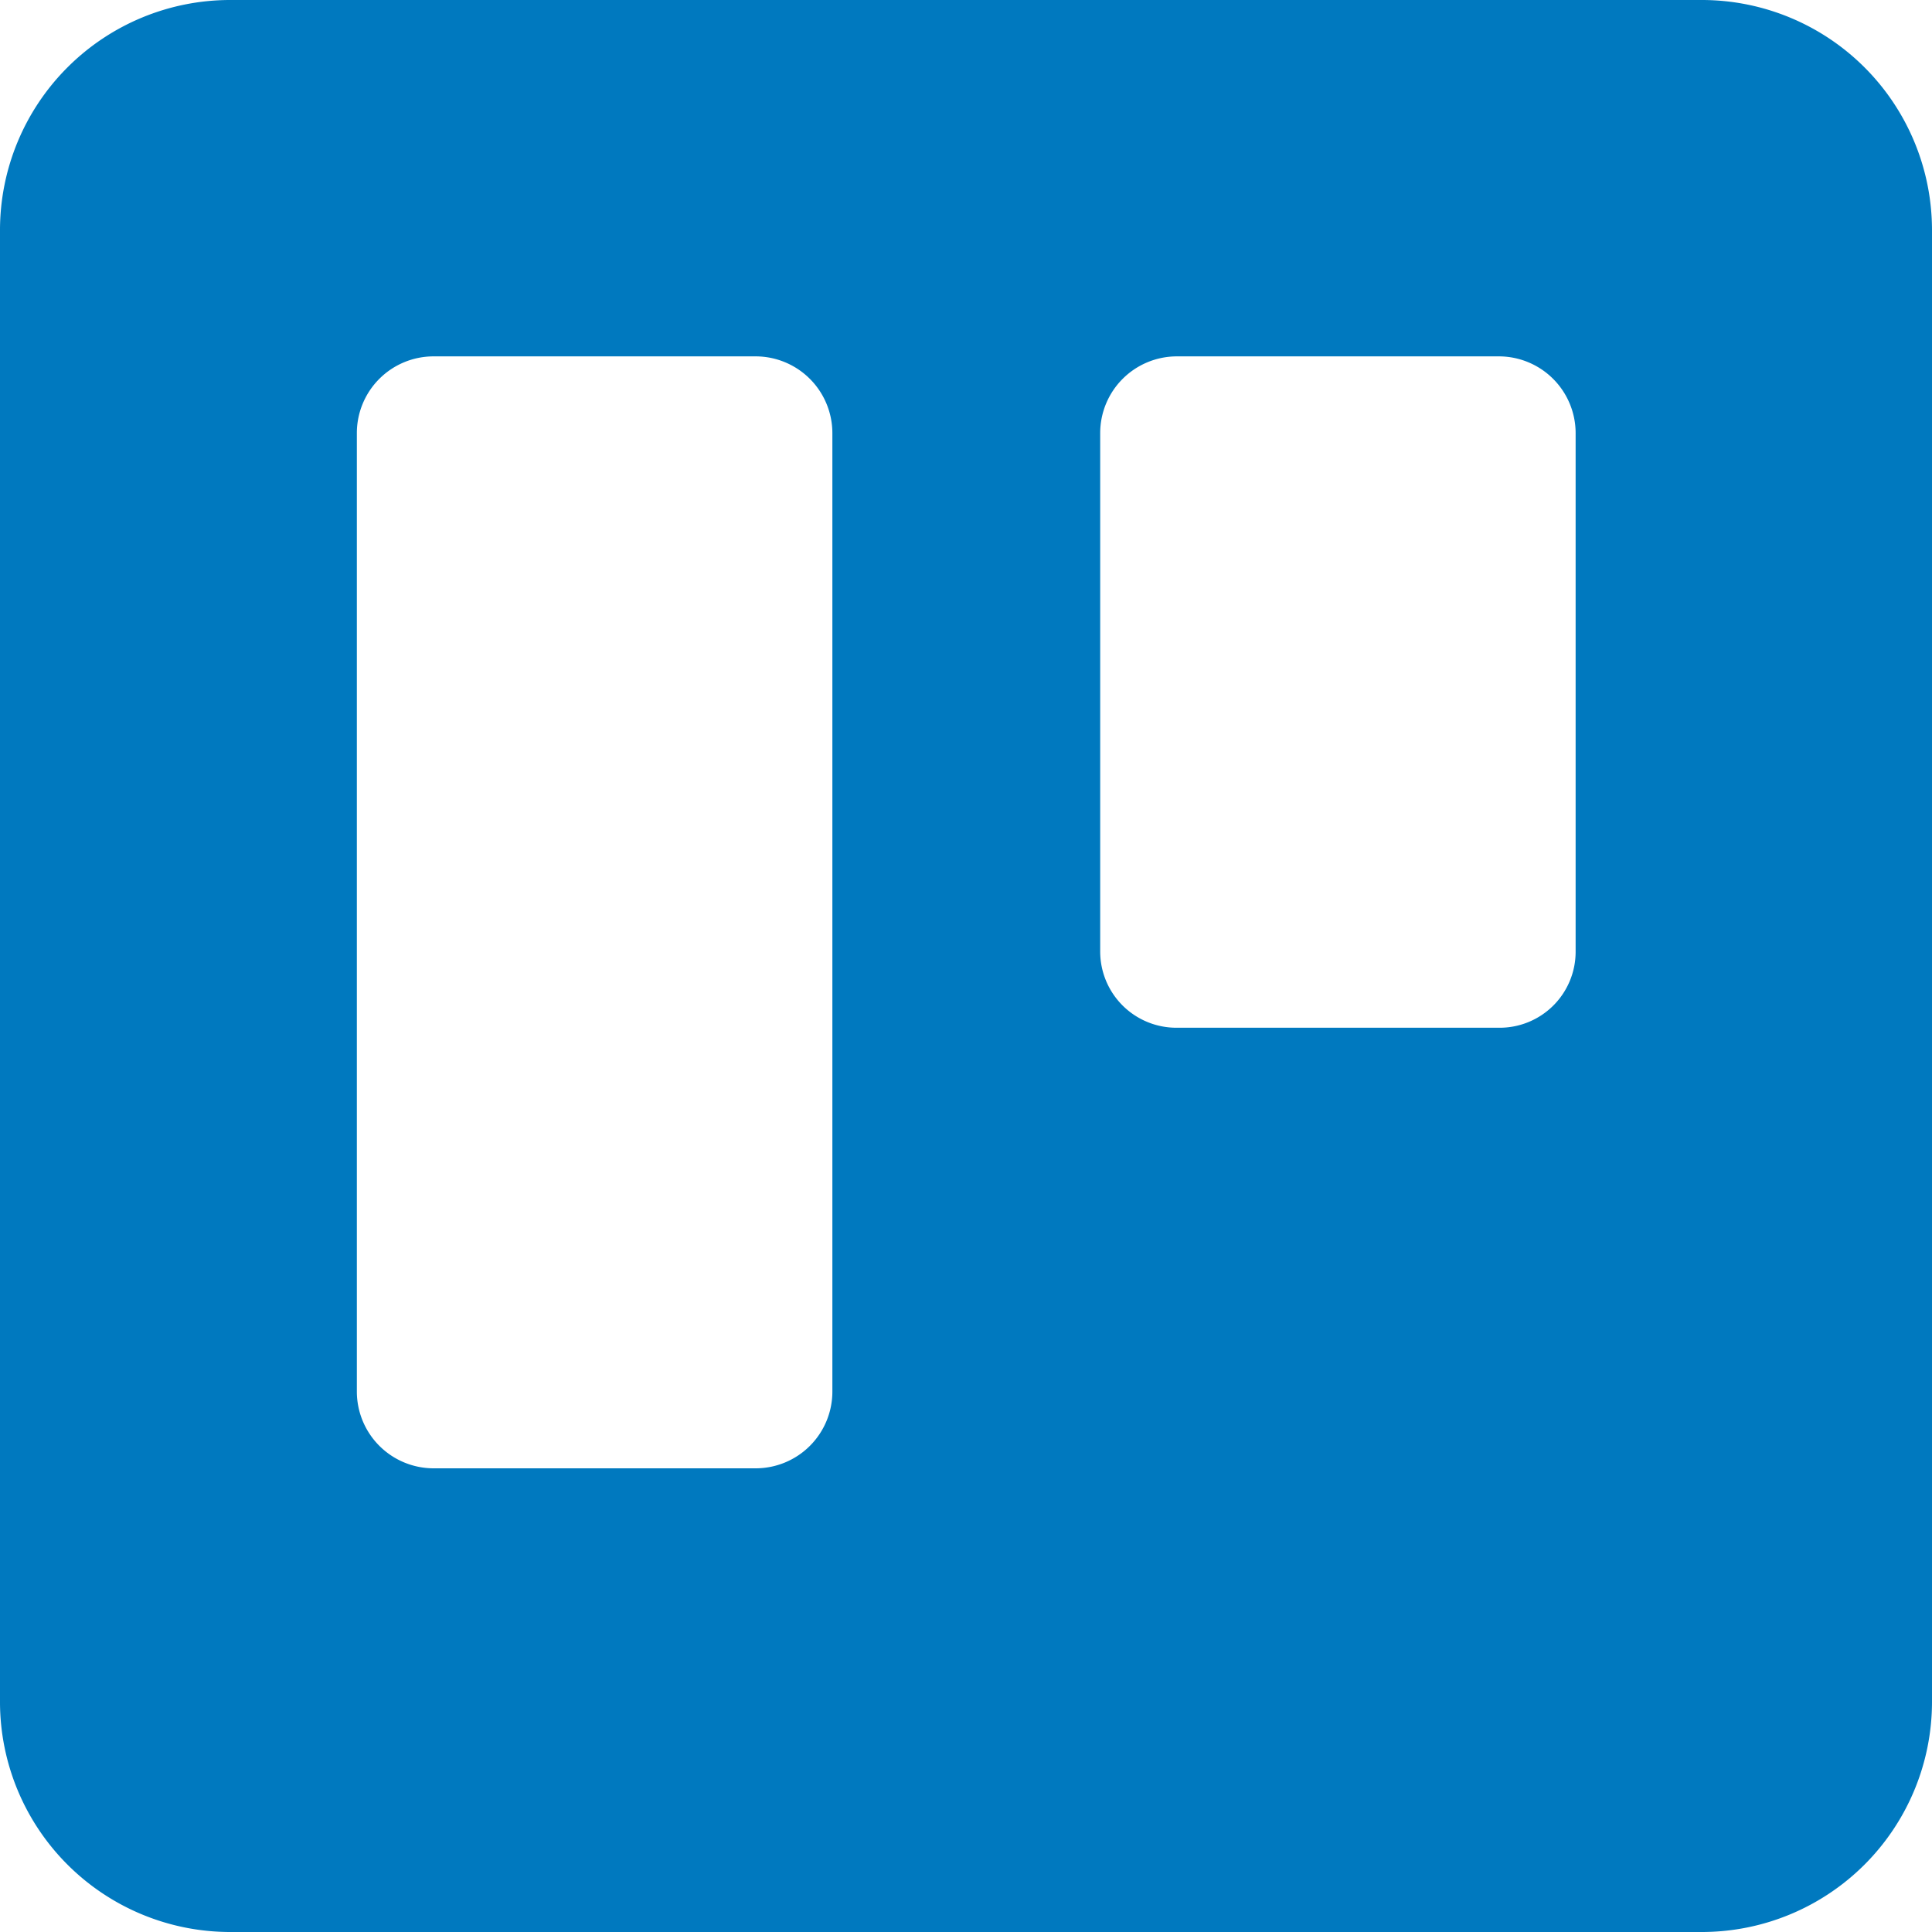 <svg role="img" viewBox="0 0 24 24" xmlns="http://www.w3.org/2000/svg"><title>Trello</title><path fill="#0079bf" d="M21.147 0H2.853A2.86 2.86 0 000 2.853v18.294A2.86 2.86 0 002.853 24h18.294A2.86 2.86 0 0024 21.147V2.853A2.86 2.86 0 0021.147 0zM10.34 17.287a.953.953 0 01-.953.953h-4a.954.954 0 01-.954-.953V5.38a.953.953 0 01.954-.953h4a.954.954 0 01.953.953zm9.233-5.467a.944.944 0 01-.953.947h-4a.947.947 0 01-.953-.947V5.38a.953.953 0 01.953-.953h4a.954.954 0 01.953.953z"/></svg>
